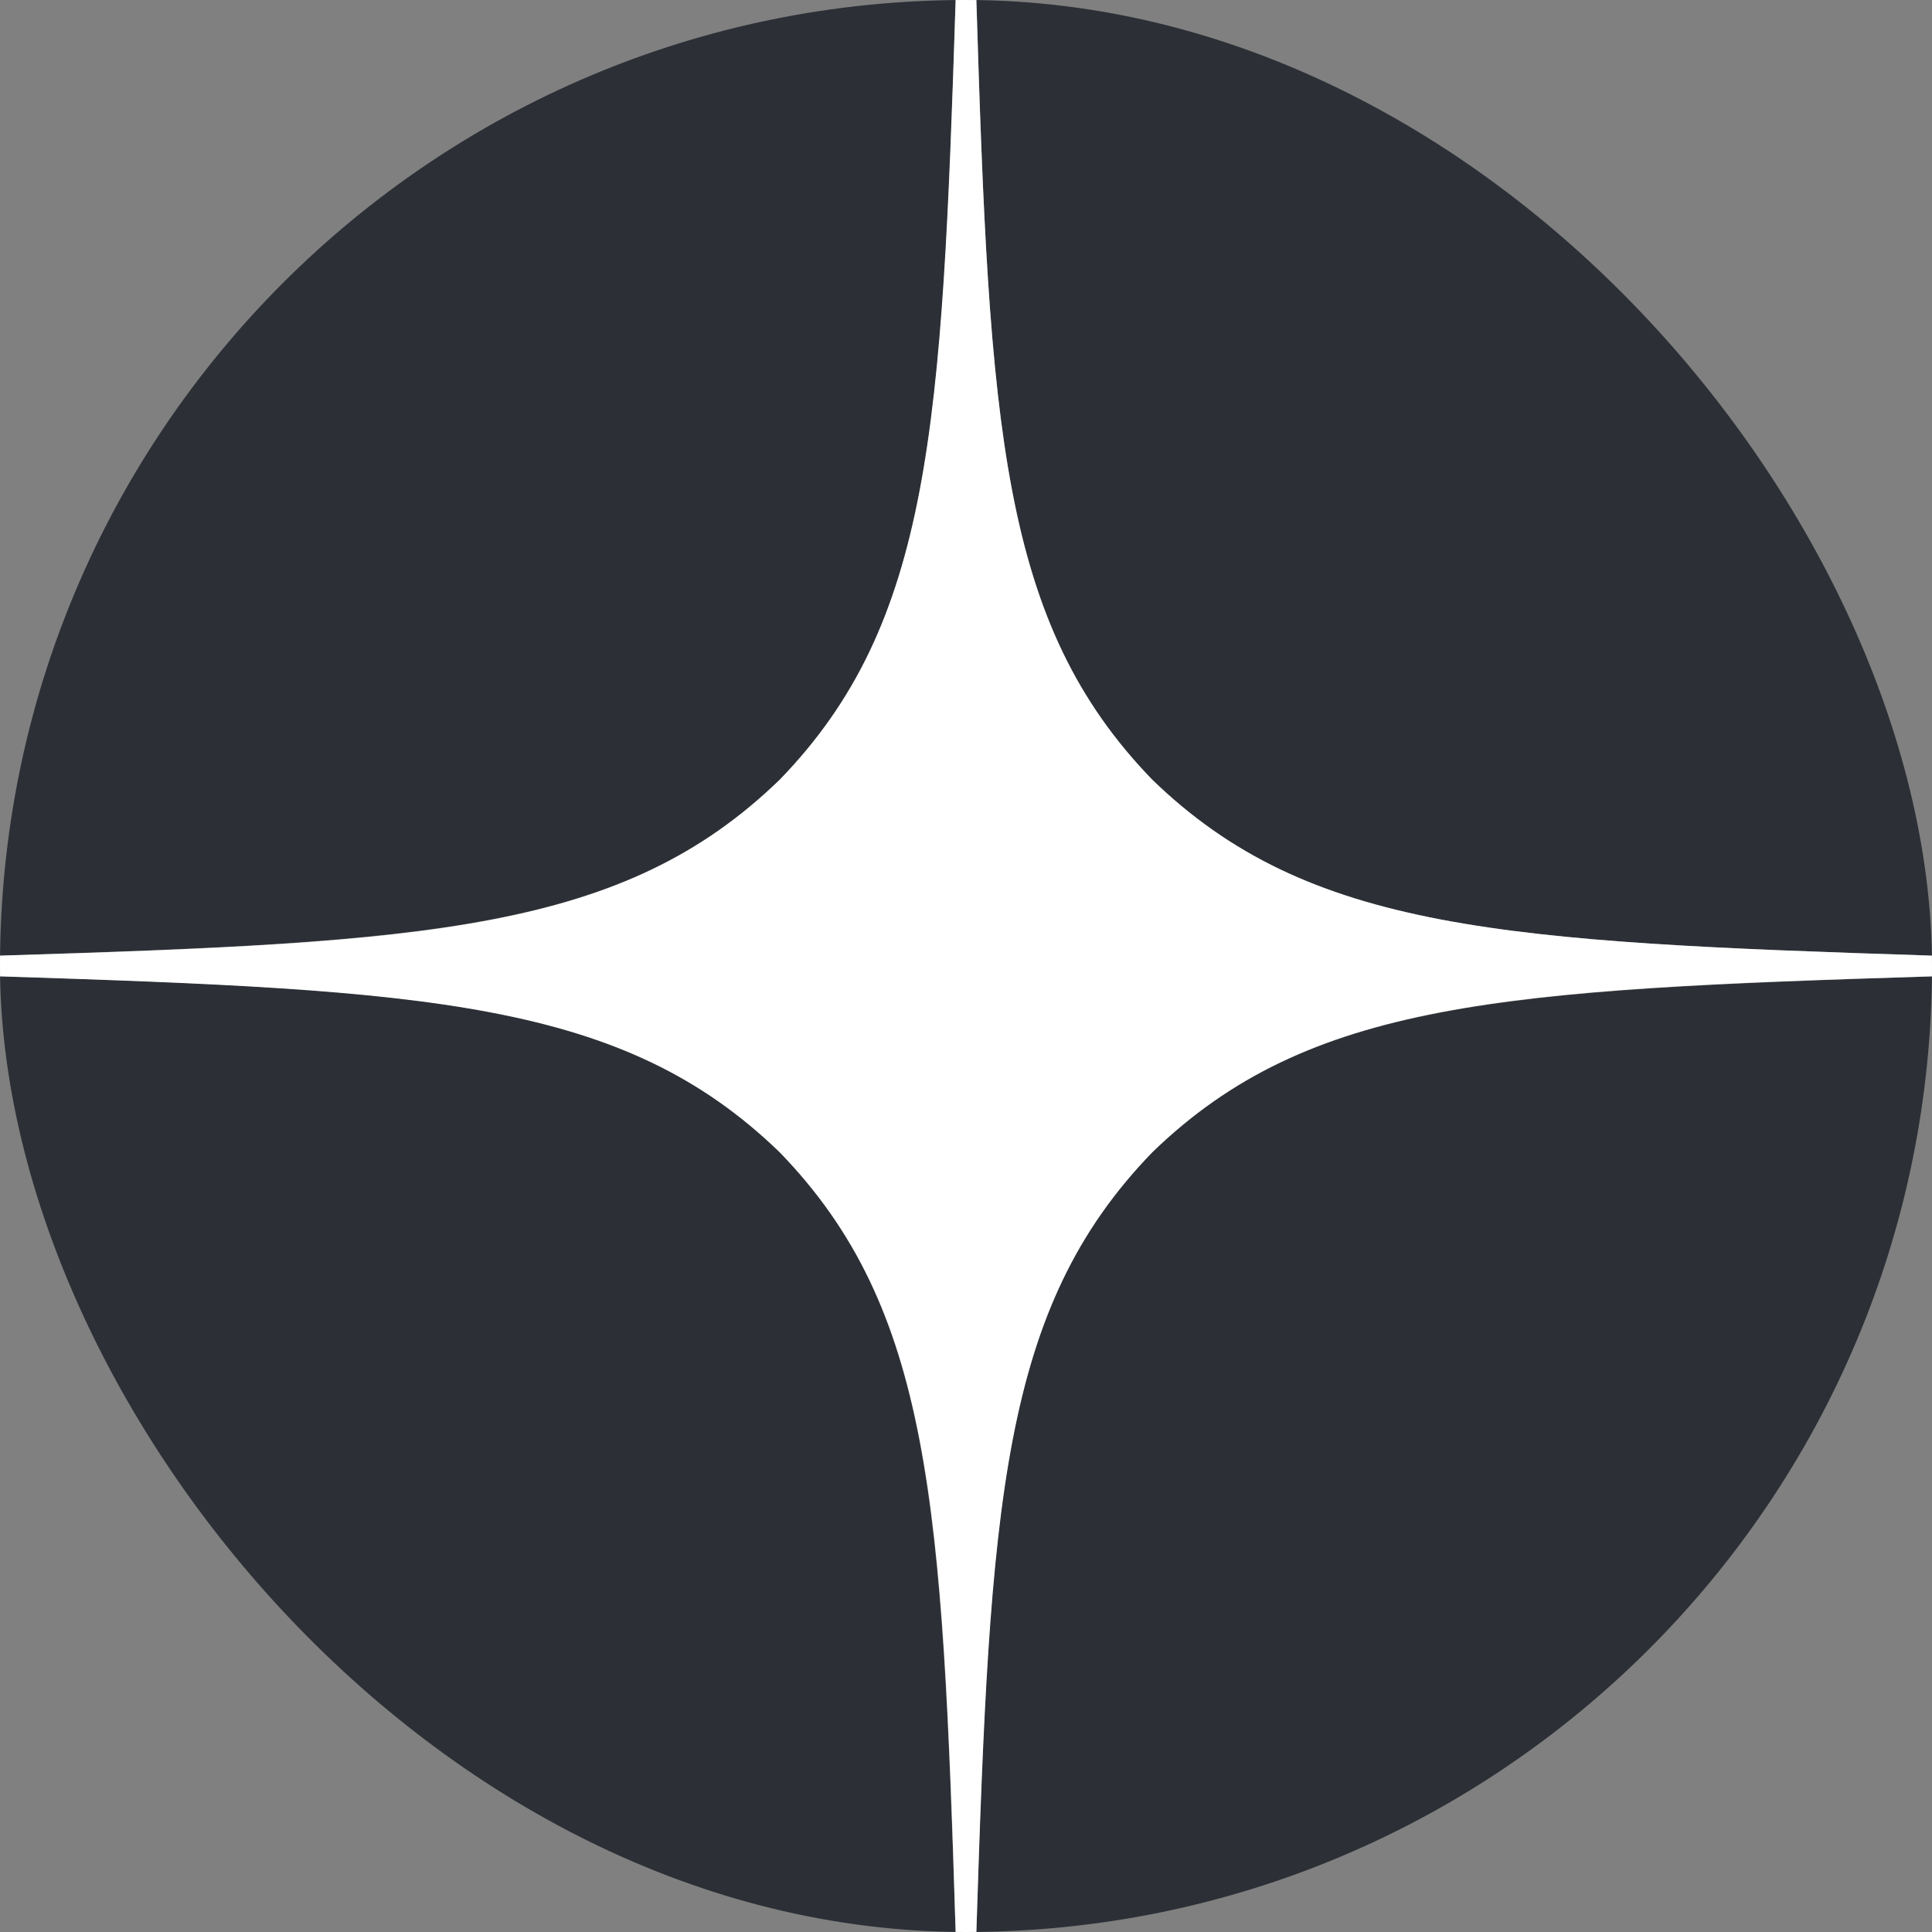 <?xml version="1.0" encoding="UTF-8"?> <svg xmlns="http://www.w3.org/2000/svg" width="36" height="36" viewBox="0 0 36 36" fill="none"><rect x="0" y="0" width="36" height="36" fill="#808080" stroke="none"/> <g clip-path="url(#clip0_174_254)"> <path d="M21.471 21.471C18.643 24.39 18.437 28.029 18.193 36C25.624 36 30.754 35.974 33.403 33.403C35.974 30.754 36 25.38 36 18.193C28.029 18.45 24.39 18.643 21.471 21.471V21.471ZM0 18.193C0 25.38 0.026 30.754 2.597 33.403C5.246 35.974 10.376 36 17.807 36C17.55 28.029 17.357 24.39 14.529 21.471C11.61 18.643 7.971 18.437 0 18.193V18.193ZM17.807 0C10.389 0 5.246 0.026 2.597 2.597C0.026 5.246 0 10.62 0 17.807C7.971 17.55 11.61 17.357 14.529 14.529C17.357 11.61 17.563 7.971 17.807 0V0ZM21.471 14.529C18.643 11.61 18.437 7.971 18.193 0C25.624 0 30.754 0.026 33.403 2.597C35.974 5.246 36 10.62 36 17.807C28.029 17.55 24.39 17.357 21.471 14.529" fill="#2C3036"></path> <path d="M36 18.193V17.807C28.029 17.55 24.39 17.357 21.471 14.529C18.643 11.61 18.437 7.971 18.193 0H17.807C17.55 7.971 17.357 11.61 14.529 14.529C11.61 17.357 7.971 17.563 0 17.807V18.193C7.971 18.45 11.61 18.643 14.529 21.471C17.357 24.39 17.563 28.029 17.807 36H18.193C18.45 28.029 18.643 24.39 21.471 21.471C24.39 18.643 28.029 18.437 36 18.193" fill="white"></path> </g> <defs> <clipPath id="clip0_174_254"> <rect width="36" height="36" rx="18" fill="white"></rect> </clipPath> </defs> </svg> 